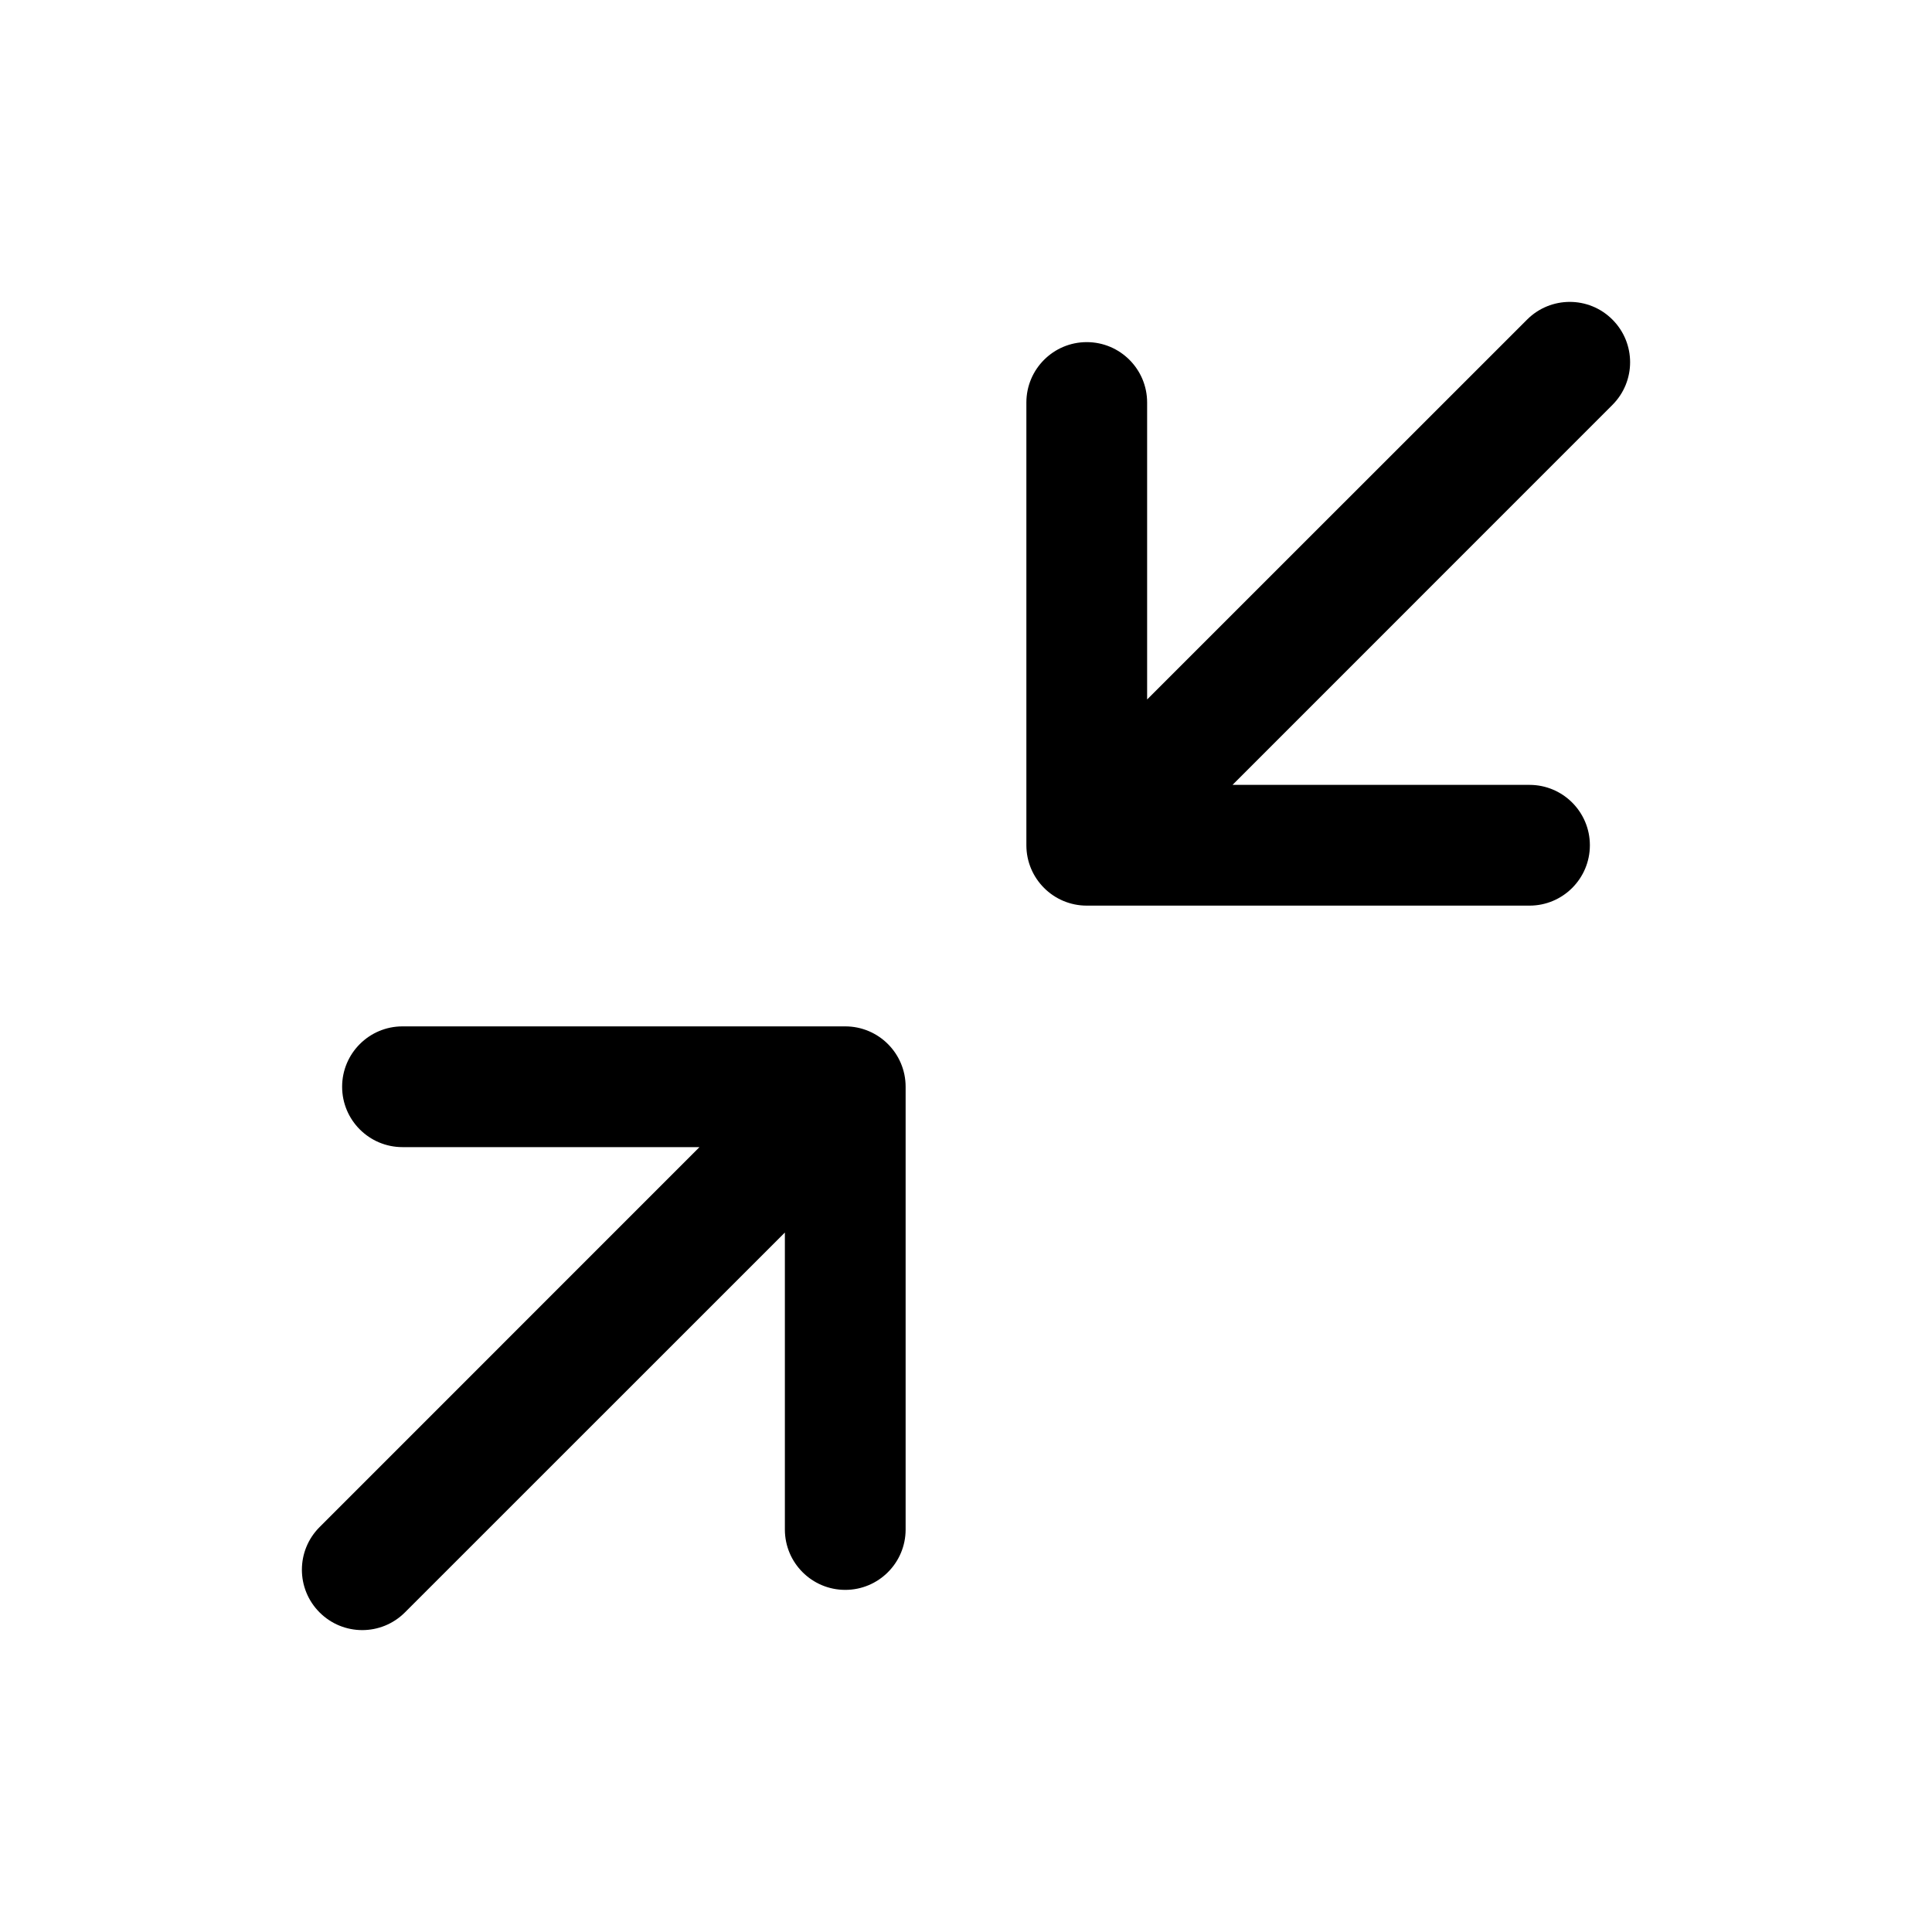 <svg width="24" height="24" viewBox="0 0 24 24" fill="none" xmlns="http://www.w3.org/2000/svg">
<path fill-rule="evenodd" clip-rule="evenodd" d="M19 11.25C19.414 11.25 19.75 10.914 19.75 10.5C19.75 10.086 19.414 9.75 19 9.75L15.311 9.75L20.03 5.03C20.323 4.737 20.323 4.263 20.03 3.97C19.738 3.677 19.263 3.677 18.97 3.97L14.25 8.689L14.25 5C14.25 4.586 13.914 4.25 13.5 4.25C13.086 4.25 12.75 4.586 12.75 5L12.75 10.5C12.75 10.914 13.086 11.25 13.5 11.25L19 11.25ZM5 12.75C4.586 12.75 4.25 13.086 4.25 13.5C4.25 13.914 4.586 14.25 5 14.25H8.689L3.97 18.97C3.677 19.263 3.677 19.737 3.97 20.03C4.263 20.323 4.737 20.323 5.03 20.03L9.75 15.311V19C9.75 19.414 10.086 19.75 10.5 19.75C10.914 19.75 11.25 19.414 11.25 19V13.5C11.25 13.086 10.914 12.75 10.5 12.75H5Z" fill="black"/>
</svg>
